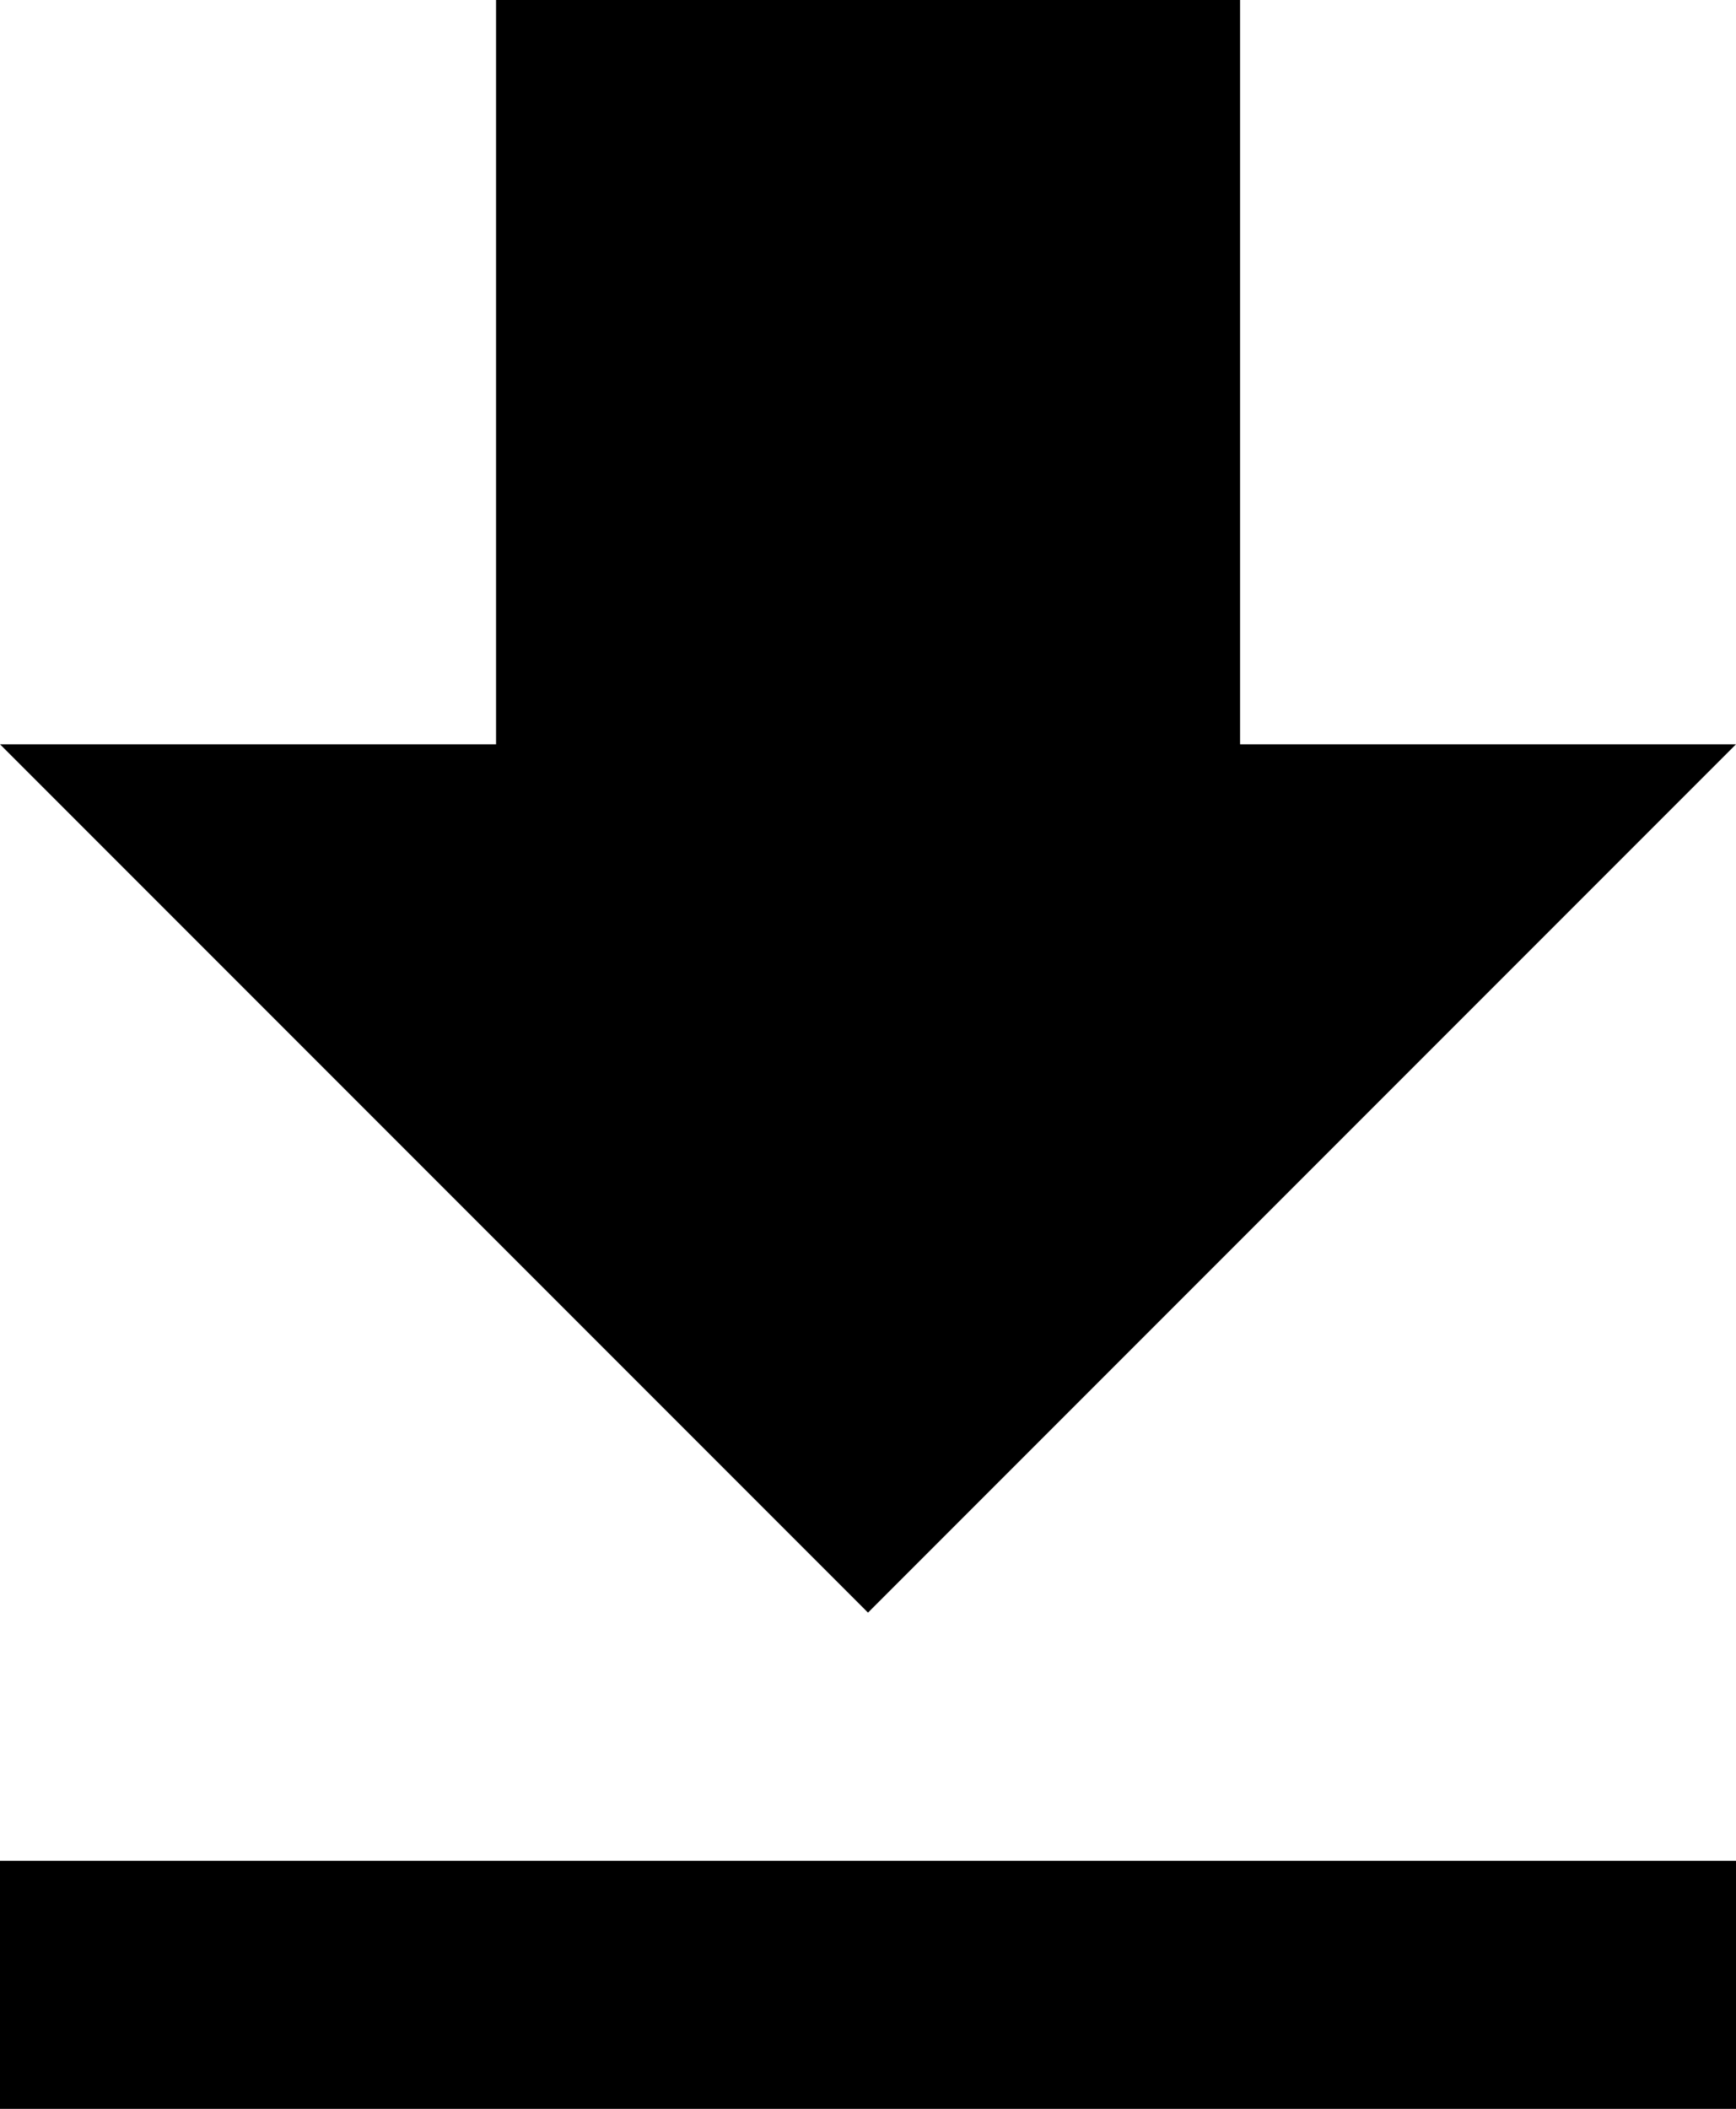 <svg xmlns="http://www.w3.org/2000/svg" width="13.176" height="16" viewBox="0 0 13.176 16"><defs><style>.a{fill:#000000;}</style></defs><path class="a" d="M18.176,8.647H14.412V3H8.765V8.647H5l6.588,6.588ZM5,17.118V19H18.176V17.118Z" transform="translate(-5 -3)"/></svg>
